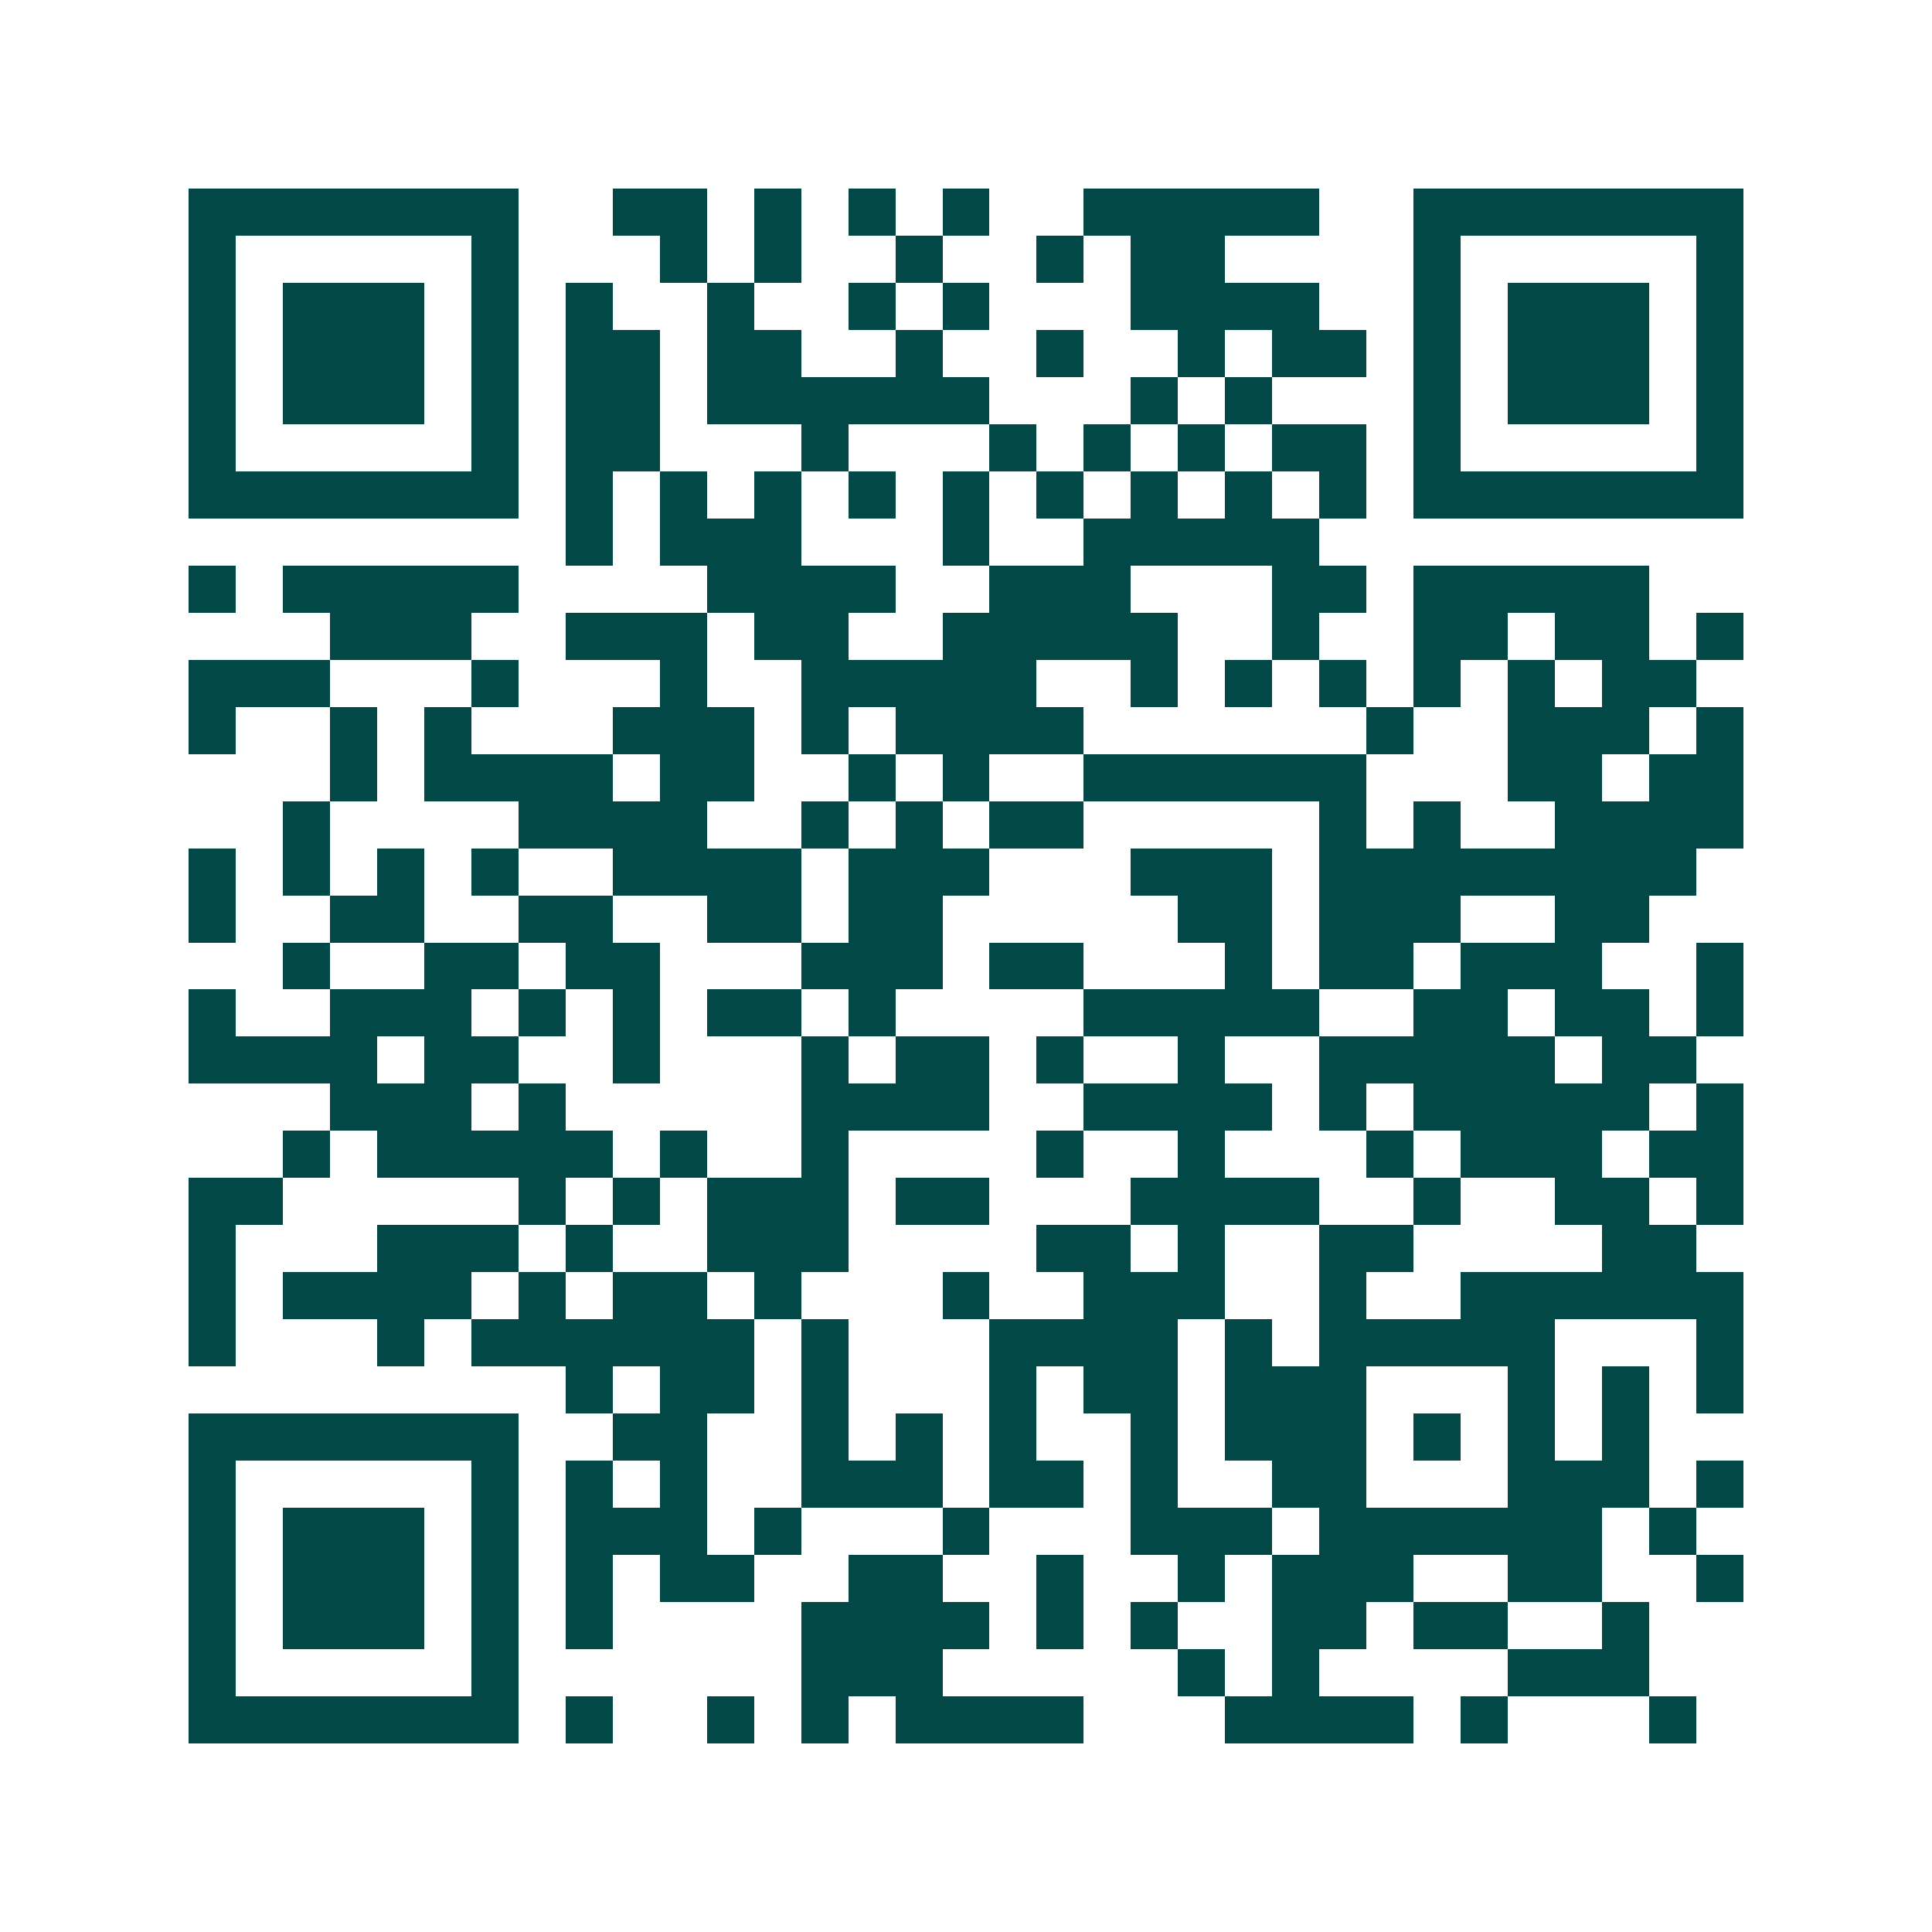 <svg xmlns="http://www.w3.org/2000/svg" width="200" height="200" viewBox="0 0 41 41" shape-rendering="crispEdges"><path fill="#ffffff" d="M0 0h41v41H0z"/><path stroke="#014847" d="M4 4.5h7m2 0h2m1 0h1m1 0h1m1 0h1m2 0h5m2 0h7M4 5.5h1m5 0h1m3 0h1m1 0h1m2 0h1m2 0h1m1 0h2m4 0h1m5 0h1M4 6.5h1m1 0h3m1 0h1m1 0h1m2 0h1m2 0h1m1 0h1m3 0h4m2 0h1m1 0h3m1 0h1M4 7.5h1m1 0h3m1 0h1m1 0h2m1 0h2m2 0h1m2 0h1m2 0h1m1 0h2m1 0h1m1 0h3m1 0h1M4 8.5h1m1 0h3m1 0h1m1 0h2m1 0h6m3 0h1m1 0h1m3 0h1m1 0h3m1 0h1M4 9.5h1m5 0h1m1 0h2m3 0h1m3 0h1m1 0h1m1 0h1m1 0h2m1 0h1m5 0h1M4 10.5h7m1 0h1m1 0h1m1 0h1m1 0h1m1 0h1m1 0h1m1 0h1m1 0h1m1 0h1m1 0h7M12 11.5h1m1 0h3m3 0h1m2 0h5M4 12.5h1m1 0h5m4 0h4m2 0h3m3 0h2m1 0h5M7 13.5h3m2 0h3m1 0h2m2 0h5m2 0h1m2 0h2m1 0h2m1 0h1M4 14.5h3m3 0h1m3 0h1m2 0h5m2 0h1m1 0h1m1 0h1m1 0h1m1 0h1m1 0h2M4 15.5h1m2 0h1m1 0h1m3 0h3m1 0h1m1 0h4m6 0h1m2 0h3m1 0h1M7 16.5h1m1 0h4m1 0h2m2 0h1m1 0h1m2 0h6m3 0h2m1 0h2M6 17.5h1m4 0h4m2 0h1m1 0h1m1 0h2m5 0h1m1 0h1m2 0h4M4 18.5h1m1 0h1m1 0h1m1 0h1m2 0h4m1 0h3m3 0h3m1 0h8M4 19.5h1m2 0h2m2 0h2m2 0h2m1 0h2m5 0h2m1 0h3m2 0h2M6 20.5h1m2 0h2m1 0h2m3 0h3m1 0h2m3 0h1m1 0h2m1 0h3m2 0h1M4 21.5h1m2 0h3m1 0h1m1 0h1m1 0h2m1 0h1m4 0h5m2 0h2m1 0h2m1 0h1M4 22.5h4m1 0h2m2 0h1m3 0h1m1 0h2m1 0h1m2 0h1m2 0h5m1 0h2M7 23.5h3m1 0h1m5 0h4m2 0h4m1 0h1m1 0h5m1 0h1M6 24.5h1m1 0h5m1 0h1m2 0h1m4 0h1m2 0h1m3 0h1m1 0h3m1 0h2M4 25.5h2m5 0h1m1 0h1m1 0h3m1 0h2m3 0h4m2 0h1m2 0h2m1 0h1M4 26.5h1m3 0h3m1 0h1m2 0h3m4 0h2m1 0h1m2 0h2m4 0h2M4 27.5h1m1 0h4m1 0h1m1 0h2m1 0h1m3 0h1m2 0h3m2 0h1m2 0h6M4 28.5h1m3 0h1m1 0h6m1 0h1m3 0h4m1 0h1m1 0h5m3 0h1M12 29.5h1m1 0h2m1 0h1m3 0h1m1 0h2m1 0h3m3 0h1m1 0h1m1 0h1M4 30.5h7m2 0h2m2 0h1m1 0h1m1 0h1m2 0h1m1 0h3m1 0h1m1 0h1m1 0h1M4 31.5h1m5 0h1m1 0h1m1 0h1m2 0h3m1 0h2m1 0h1m2 0h2m3 0h3m1 0h1M4 32.5h1m1 0h3m1 0h1m1 0h3m1 0h1m3 0h1m3 0h3m1 0h6m1 0h1M4 33.5h1m1 0h3m1 0h1m1 0h1m1 0h2m2 0h2m2 0h1m2 0h1m1 0h3m2 0h2m2 0h1M4 34.5h1m1 0h3m1 0h1m1 0h1m4 0h4m1 0h1m1 0h1m2 0h2m1 0h2m2 0h1M4 35.5h1m5 0h1m6 0h3m5 0h1m1 0h1m4 0h3M4 36.5h7m1 0h1m2 0h1m1 0h1m1 0h4m3 0h4m1 0h1m3 0h1"/></svg>
